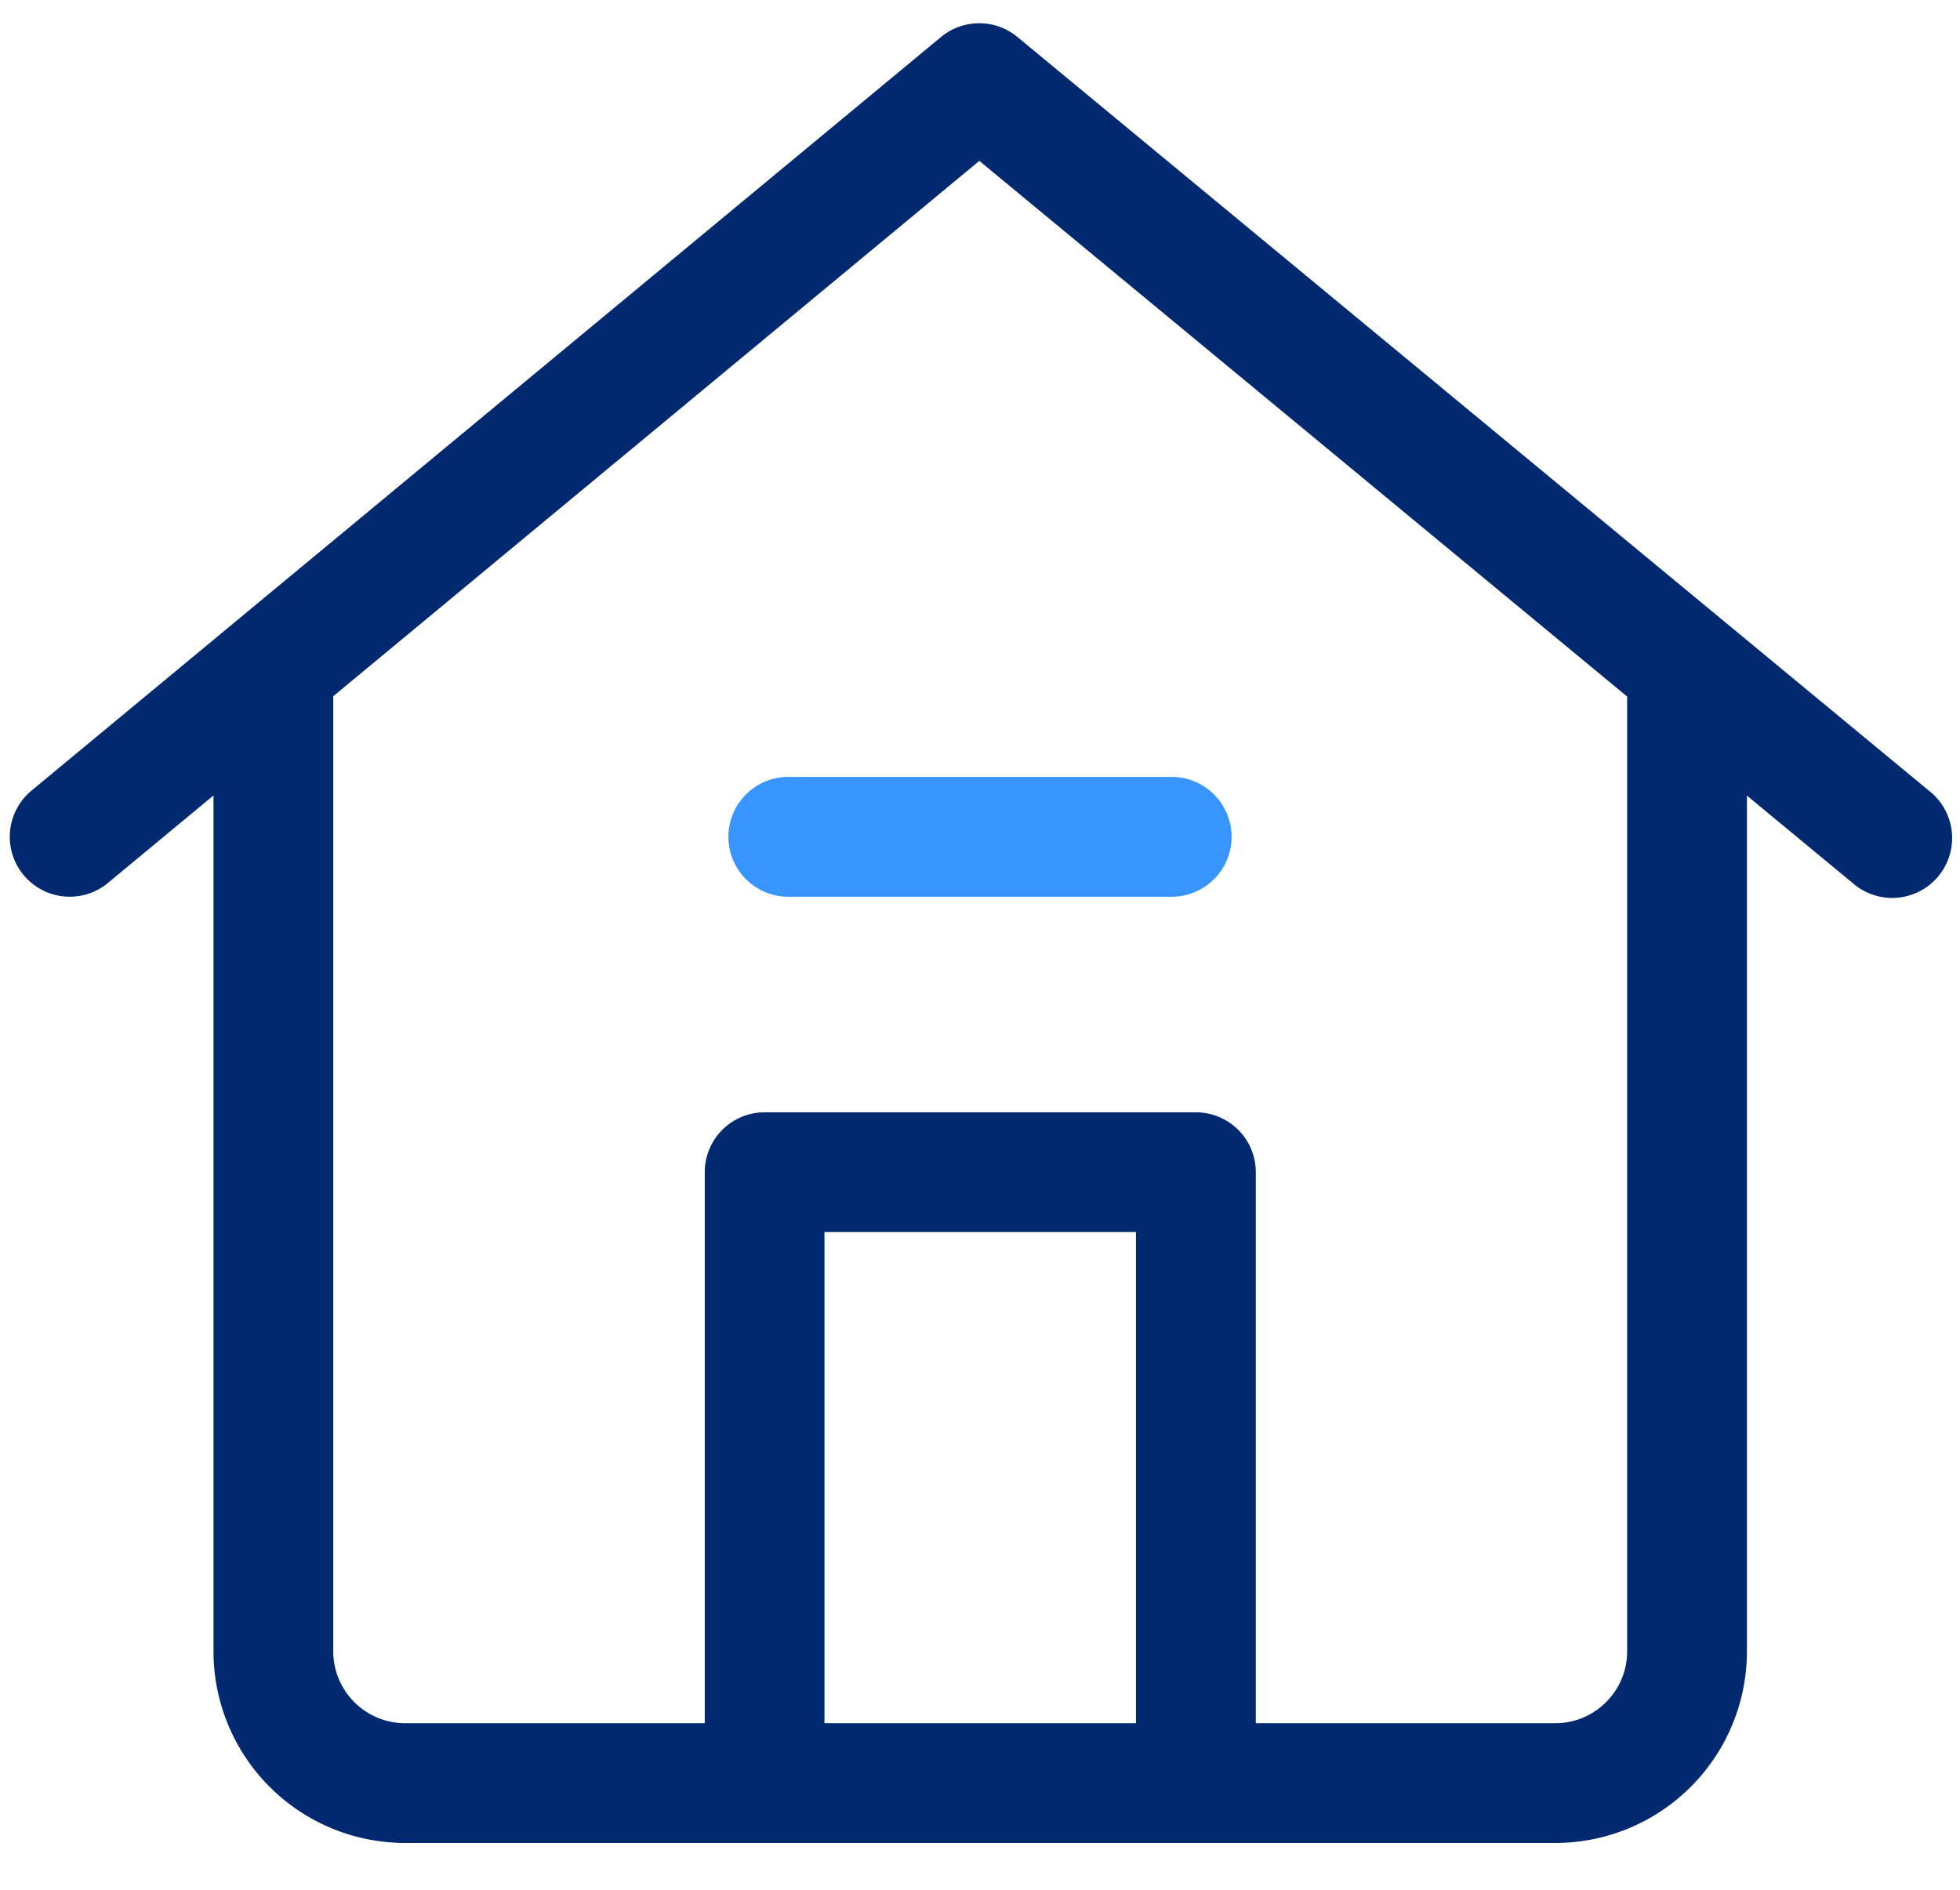 <svg width="28" height="27" fill="none" xmlns="http://www.w3.org/2000/svg"><path fill-rule="evenodd" clip-rule="evenodd" d="M13.444.528a.856.856 0 011.09 0l13.021 10.768a.856.856 0 11-1.09 1.319l-1.509-1.248v12.226a2.738 2.738 0 01-2.738 2.738H5.788a2.738 2.738 0 01-2.738-2.738V11.365l-1.508 1.25A.856.856 0 11.45 11.296L13.444.528zm.546 1.77l9.255 7.654v13.641c0 .567-.46 1.027-1.027 1.027H17.94v-7.873a.856.856 0 00-.855-.855h-6.161a.856.856 0 00-.856.855v7.873h-4.28c-.567 0-1.027-.46-1.027-1.027V9.947l9.23-7.649zM11.778 24.62h4.45v-7.017h-4.45v7.017z" fill="#002970"/><path d="M10.406 11.956c0-.473.383-.856.856-.856h5.476a.856.856 0 110 1.712h-5.476a.856.856 0 01-.856-.856z" fill="#3895FF"/></svg>